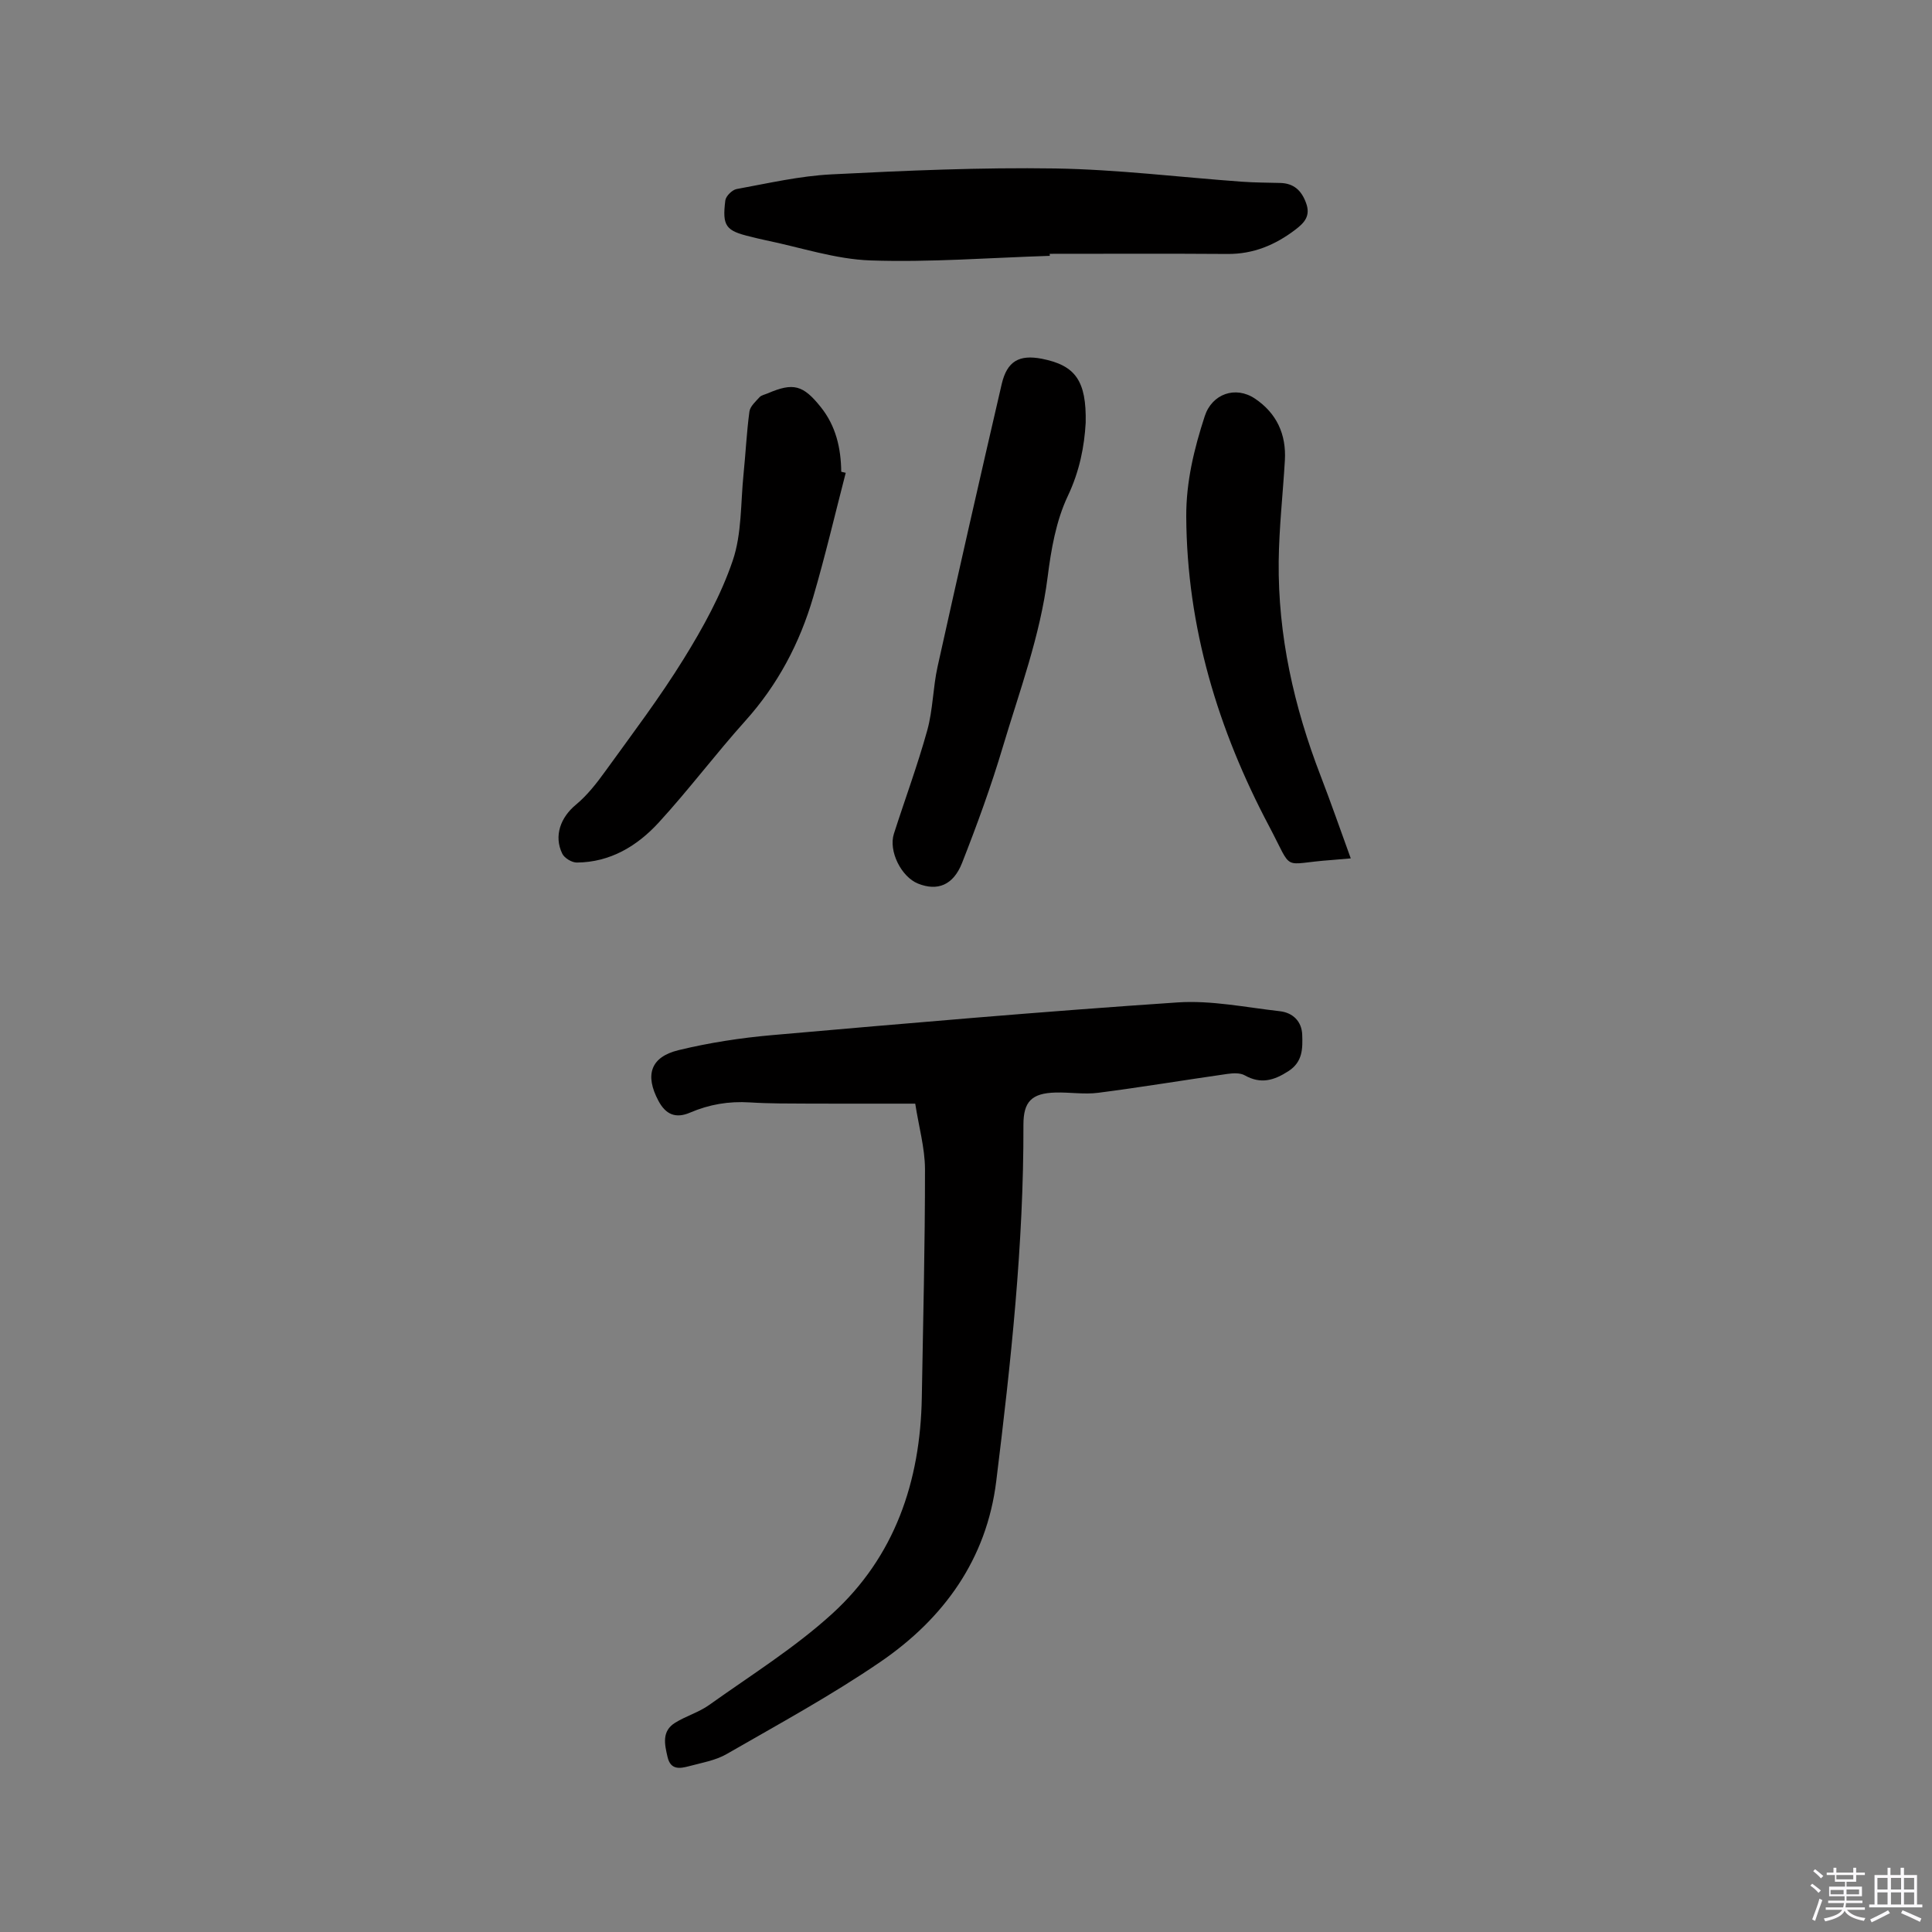 <svg enable-background="new 0 0 400 400" viewBox="0 0 400 400" xmlns="http://www.w3.org/2000/svg"><rect x="0" y="0" width="400" height="400" fill="#808080" stroke="none"/><path d="m374.8 390.4.4-.4c.7.5 1.3 1 1.8 1.4l-.5.5c-.5-.6-1.1-1.1-1.7-1.5zm1 7.3-.6-.3c.5-1.4 1.1-2.8 1.5-4.3.2.1.4.2.6.3-.5 1.3-1 2.8-1.5 4.3zm-.4-10.3.4-.4c.4.3 1 .8 1.7 1.4l-.5.5c-.4-.5-1-1-1.6-1.5zm2.5.3h1.7v-1h.6v1h3.5v-1h.6v1h1.8v.5h-1.8v1.4h-2v1h3.2v2h-3.2v.9h3.3v.5h-3.4c0 .3-.1.6-.1.9h4v.5h-3.7c.7.9 1.9 1.5 3.8 1.7-.1.2-.2.4-.3.6-2.1-.4-3.5-1.1-4-2.1-.4 1-1.8 1.7-4 2.2-.1-.2-.2-.4-.3-.6 2.1-.4 3.4-1 3.8-1.8h-3.4v-.5h3.6c.1-.3.1-.6.2-.9h-3.3v-.5h3.4c0-.3 0-.6 0-.9h-3.2v-2h3.3v-1h-2.1v-1.4h-1.7v-.5zm1.1 3.5v1h2.7c0-.3 0-.4 0-.4 0-.1 0-.2 0-.2 0-.1 0-.2 0-.3h-2.7zm1.2-3v.9h3.5v-.9zm4.7 3h-2.6v.6.4h2.6z" fill="#fbfafc"/><path d="m393.6 386.7h.6v1.5h2.7v6.1h1.1v.6h-11v-.6h1.1v-6.1h2.7v-1.5h.6v1.5h2.1v-1.5zm-2.7 8.8.4.6c-1.2.6-2.5 1.3-3.8 1.9-.1-.2-.2-.4-.3-.6 1.2-.6 2.5-1.2 3.7-1.9zm-2.2-6.7v2.4h2.1v-2.4zm0 3v2.5h2.1v-2.5zm2.8-3v2.4h2.1v-2.4zm0 3v2.5h2.1v-2.5zm6 6.1c-1.4-.7-2.7-1.3-3.9-1.8l.3-.6c1.5.6 2.7 1.2 3.9 1.7zm-1.2-9.1h-2.1v2.4h2.1zm-2.1 3v2.5h2.1v-2.5z" fill="#fbfafc"/><g fill="#010000"><path d="m189.49 228.5c-7.72 0-14.81.02-21.89-.01-4.13-.02-8.27.01-12.39-.25-4.32-.27-8.37.41-12.35 2.12-2.99 1.28-5.04.37-6.54-2.45-2.84-5.32-1.65-9.08 4.18-10.49 6.34-1.54 12.87-2.54 19.37-3.11 27.96-2.45 55.93-4.89 83.94-6.77 6.98-.47 14.12 1.03 21.16 1.82 2.68.3 4.54 2.08 4.64 4.87.09 2.79.15 5.59-2.84 7.53-3 1.94-5.73 2.75-9.05.88-.97-.55-2.45-.46-3.65-.29-8.9 1.27-17.77 2.75-26.69 3.9-2.91.38-5.93-.14-8.89-.05-4.9.14-6.61 1.89-6.6 6.68.07 24.74-2.61 49.29-5.63 73.79-1.99 16.17-10.88 28.43-23.95 37.38-10.2 6.98-21.12 12.92-31.85 19.1-2.32 1.34-5.16 1.81-7.8 2.52-1.88.5-3.82.83-4.45-1.9-.62-2.65-1.24-5.36 1.58-7.1 2.24-1.39 4.9-2.15 7.03-3.67 8.6-6.14 17.67-11.79 25.44-18.86 13-11.83 18.29-27.42 18.59-44.79.27-15.78.67-31.57.66-47.35-.03-4.36-1.28-8.72-2.02-13.5z"/><path d="m217.35 52.97c-12.38.39-24.77 1.37-37.12.95-7.29-.25-14.5-2.71-21.75-4.19-1.04-.21-2.06-.48-3.09-.73-5.12-1.22-5.89-2.17-5.22-7.5.11-.9 1.42-2.19 2.34-2.36 6.52-1.19 13.06-2.71 19.65-3.04 15.43-.78 30.89-1.46 46.33-1.22 12.89.21 25.75 1.81 38.63 2.74 2.64.19 5.29.19 7.93.26 2.81.07 4.4 1.54 5.35 4.13.98 2.65-.28 4.07-2.21 5.54-4.17 3.17-8.69 5.07-14.05 5.03-12.27-.09-24.54-.03-36.81-.03.02.14.02.28.02.42z"/><path d="m224.78 87.52c-.27 4.83-1.24 9.98-3.7 15.17-2.43 5.12-3.46 11.08-4.18 16.78-1.54 12.2-5.83 23.61-9.3 35.25-2.41 8.09-5.32 16.06-8.41 23.93-1.83 4.66-5.13 5.89-9.12 4.29-3.49-1.4-6.14-6.75-5-10.31 2.29-7.15 4.91-14.2 6.91-21.43 1.18-4.25 1.17-8.82 2.13-13.15 4.33-19.53 8.76-39.03 13.28-58.52 1.11-4.77 3.63-6.16 8.33-5.25 6.94 1.37 9.23 4.55 9.06 13.24z"/><path d="m175.1 97.89c-2.22 8.58-4.24 17.21-6.73 25.71-2.79 9.55-7.34 18.18-14.08 25.67-6.15 6.85-11.7 14.26-17.92 21.04-4.45 4.85-10.03 8.22-16.94 8.27-1.03.01-2.56-.91-3.01-1.82-1.82-3.71-.32-7.56 2.8-10.14 2.37-1.96 4.34-4.5 6.15-7.01 5.52-7.64 11.23-15.18 16.18-23.19 3.99-6.44 7.74-13.24 10.16-20.37 1.89-5.57 1.62-11.88 2.23-17.87.44-4.32.64-8.67 1.22-12.97.15-1.08 1.28-2.08 2.1-2.98.39-.43 1.13-.55 1.71-.8 5.27-2.26 7.3-1.74 10.97 2.86 3.13 3.91 4.17 8.49 4.23 13.38.33.08.63.15.93.22z"/><path d="m279.66 177.72c-1.91.16-2.95.26-4 .34-10.56.74-7.75 2.74-12.89-6.97-10.59-20-17.04-41.22-17.17-64.11-.04-7.22 1.63-14.07 3.83-20.82 1.51-4.63 6.37-6.32 10.38-3.64 4.5 3.01 6.52 7.39 6.21 12.79-.41 6.98-1.2 13.94-1.28 20.92-.16 15.33 3.15 30.05 8.65 44.32 2.15 5.58 4.11 11.22 6.27 17.17z"/></g></svg>